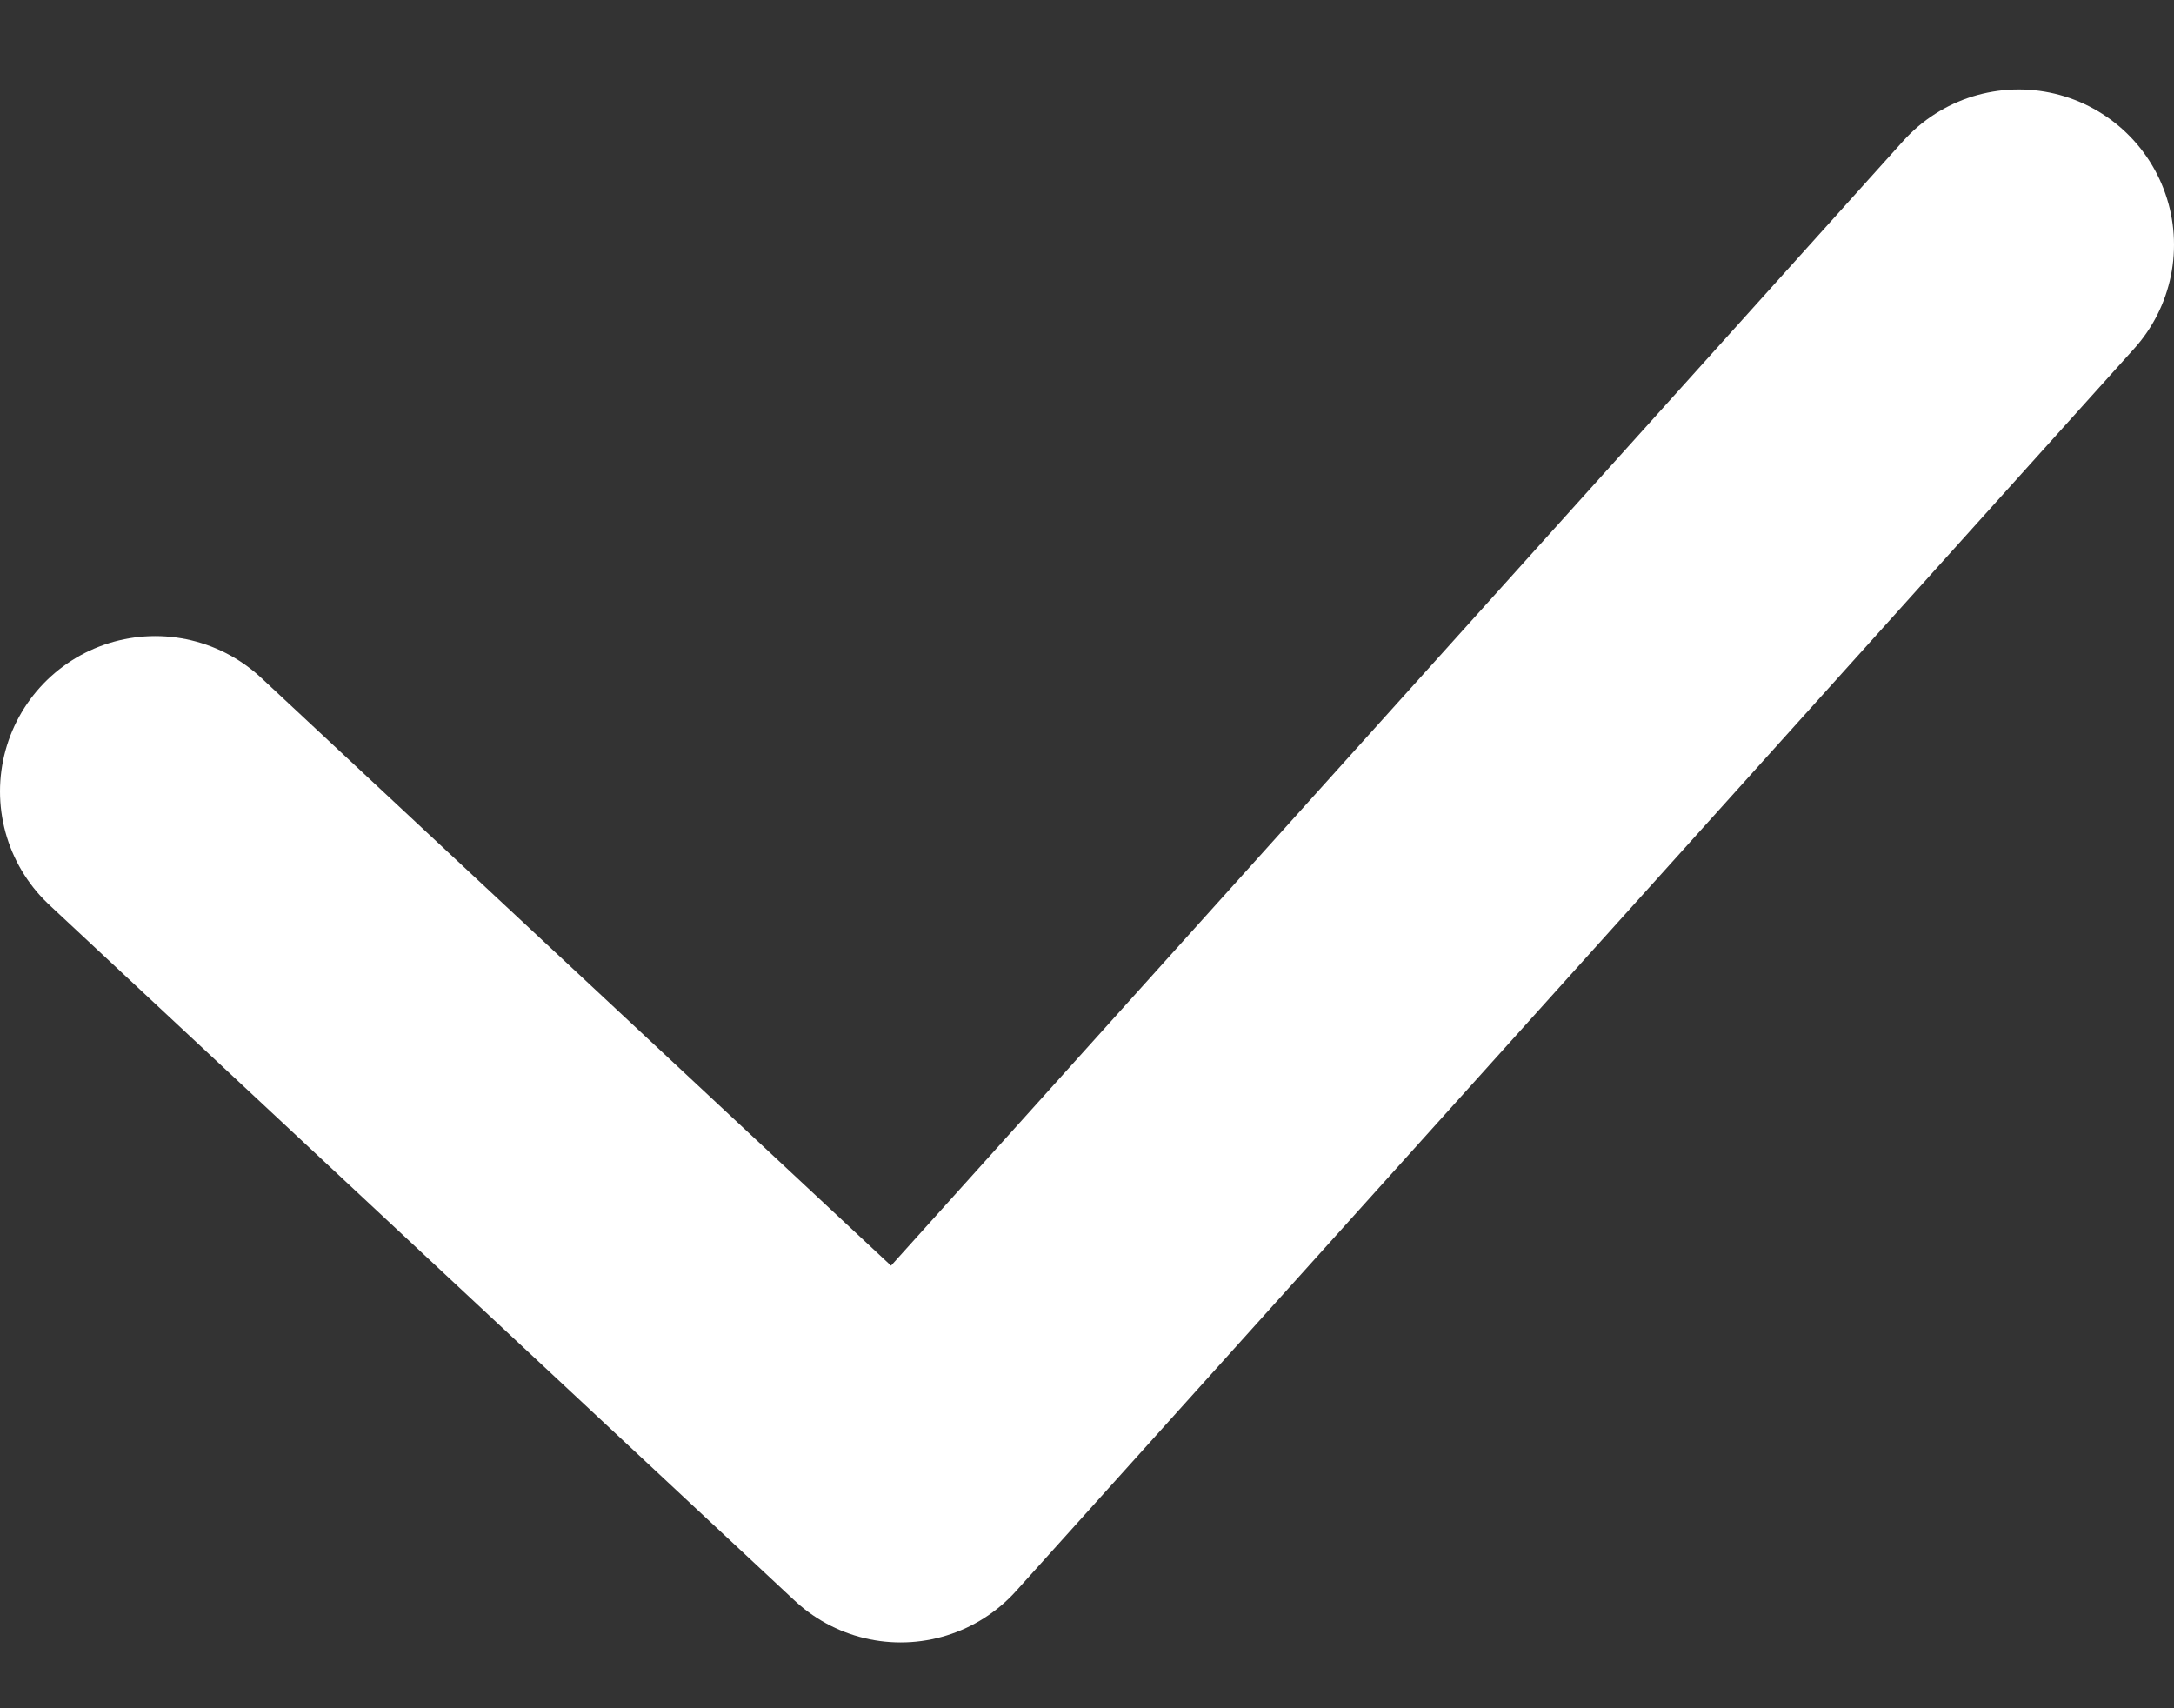<svg width="14" height="11" viewBox="0 0 14 11" fill="none" xmlns="http://www.w3.org/2000/svg">
<rect x="0" y="0" width="14" height="11" fill="#333333" stroke="none"/>
<path d="M1 5.096L5.8 9.576L13 1.576" stroke="white" stroke-width="2" stroke-linecap="round" stroke-linejoin="round"/>
</svg>
